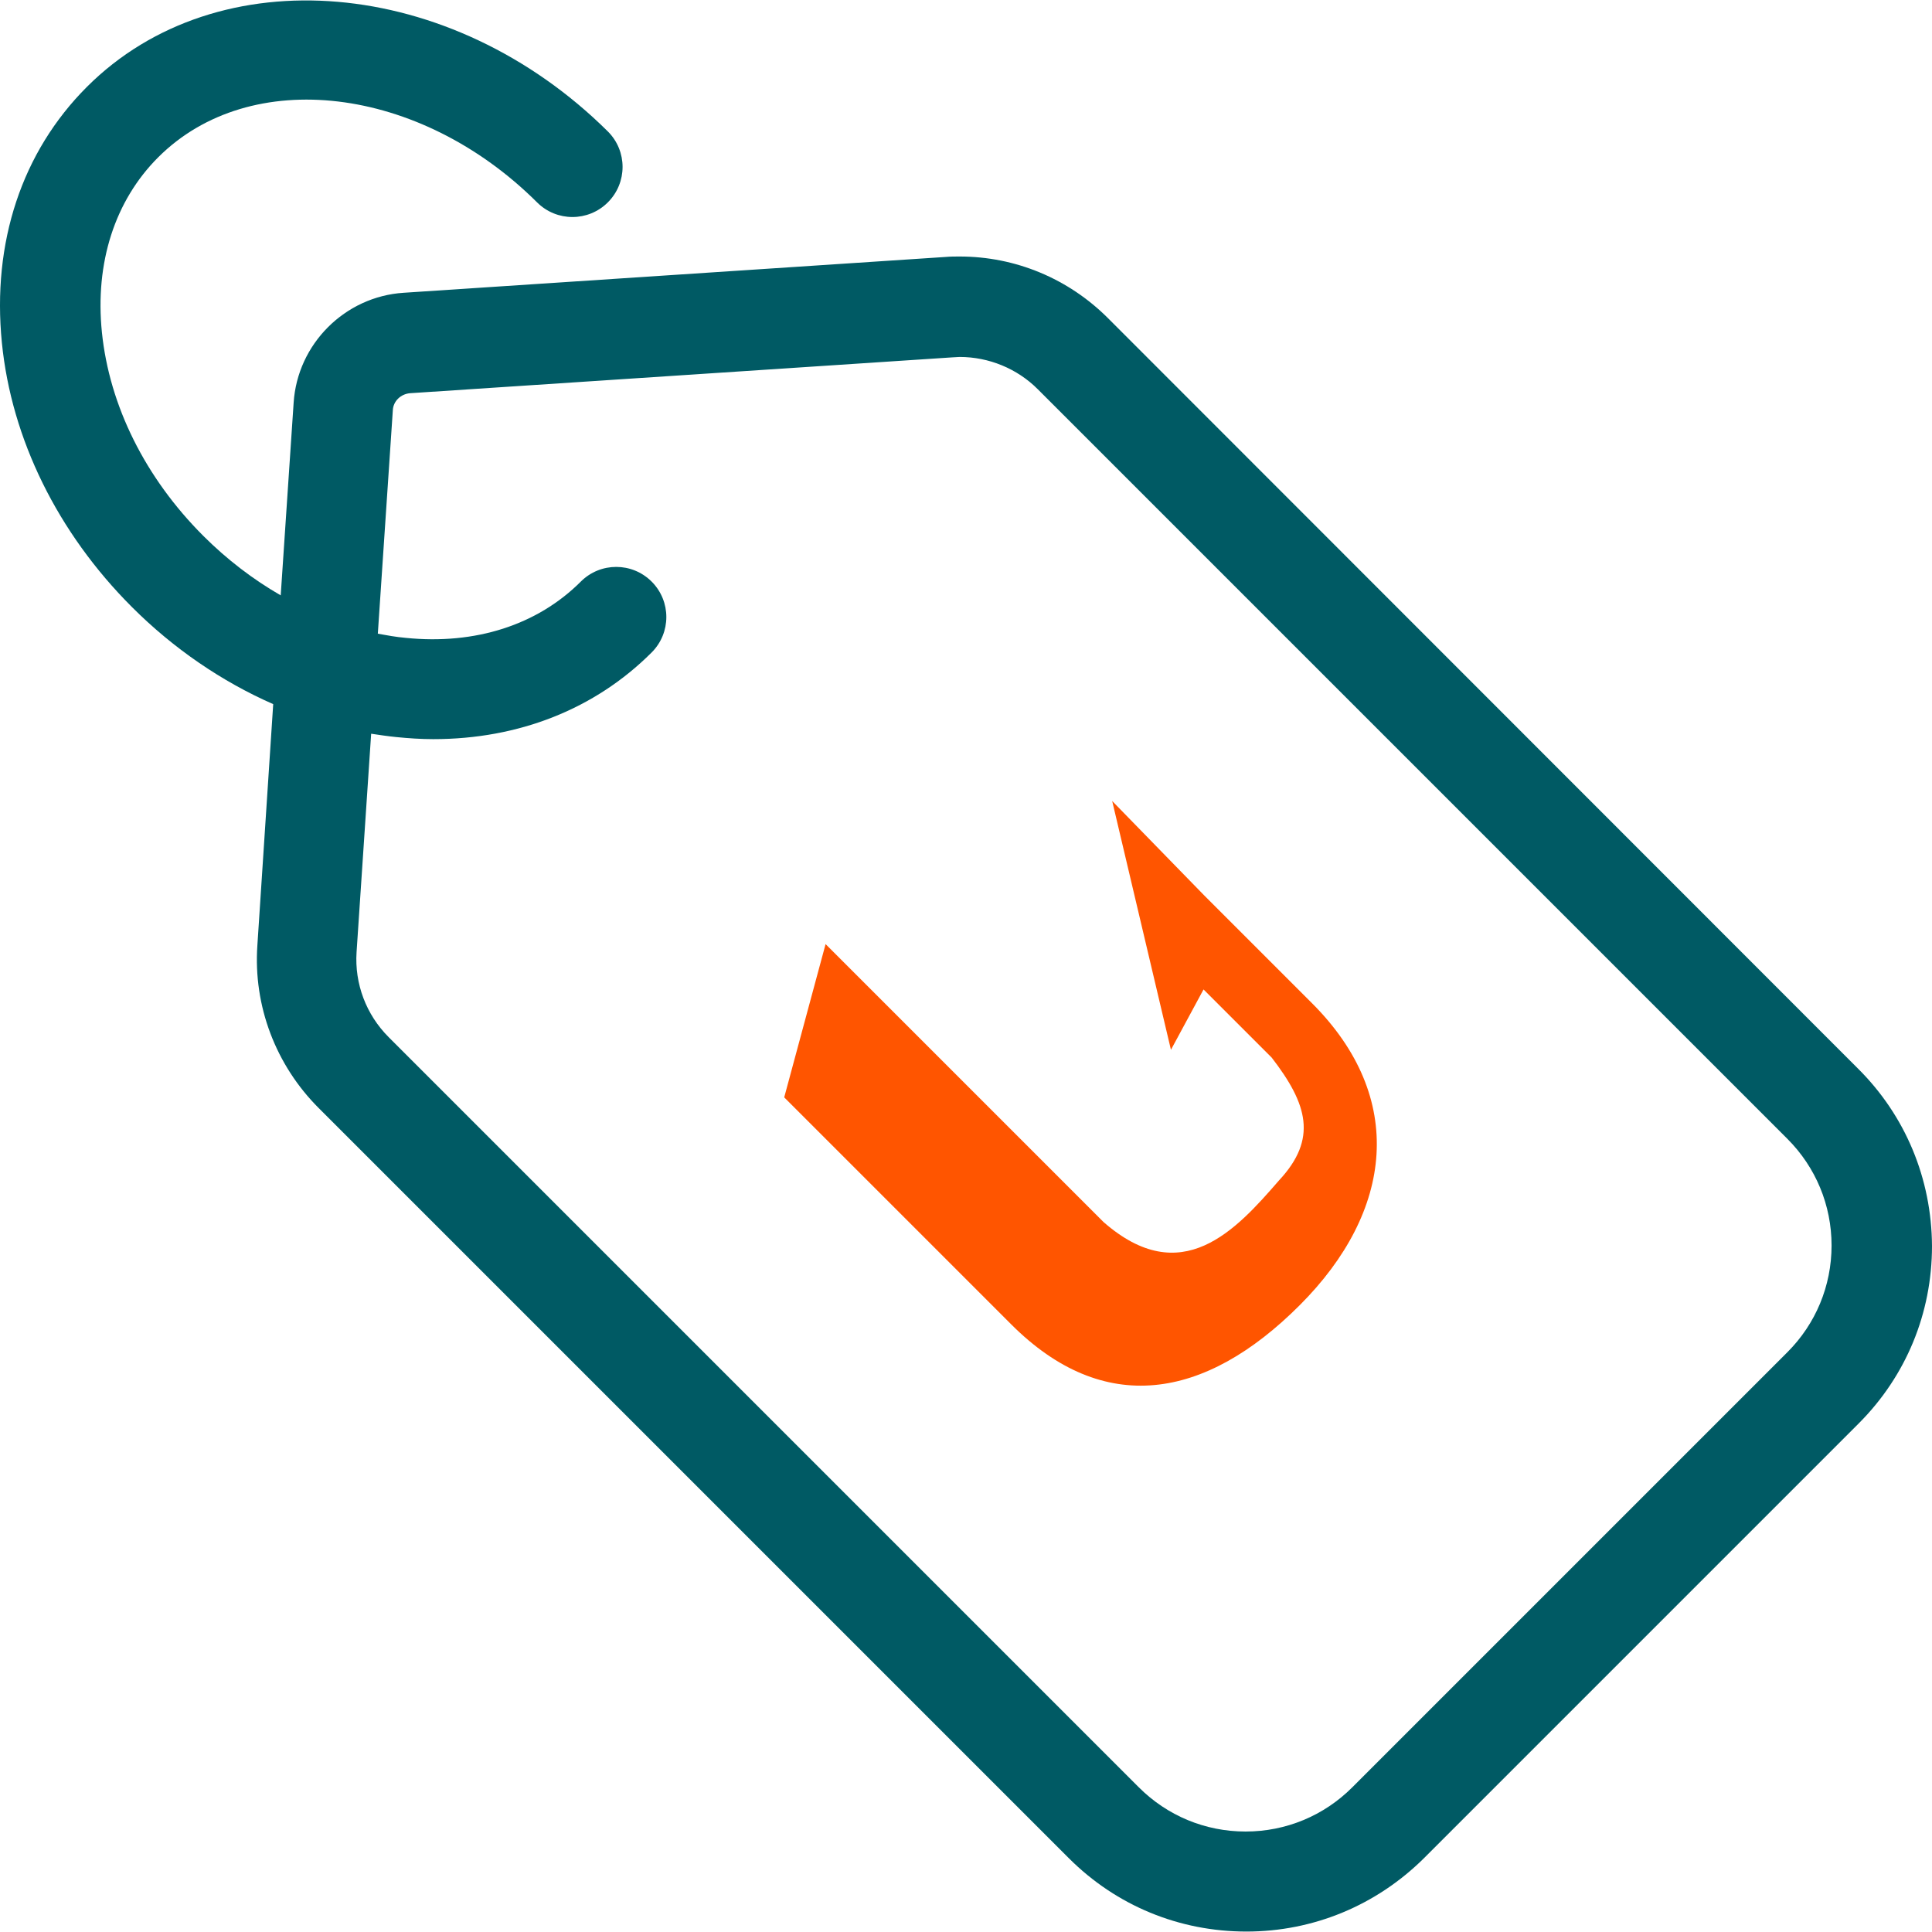 <?xml version="1.0" encoding="UTF-8"?> <!-- Generator: Adobe Illustrator 16.0.3, SVG Export Plug-In . SVG Version: 6.00 Build 0) --> <svg xmlns="http://www.w3.org/2000/svg" xmlns:xlink="http://www.w3.org/1999/xlink" id="Capa_1" x="0px" y="0px" width="560px" height="560px" viewBox="0 0 560 560" xml:space="preserve"> <g> <path fill="#005A64" d="M538.496,309.682L321.167,92.231c-11.477-11.477-26.819-17.879-43.007-17.879c-1.329,0-2.658,0-3.987,0.121 l-157.168,10.39c-17.034,1.087-30.806,14.859-31.893,31.893l-3.745,55.812c-7.973-4.59-15.584-10.389-22.47-17.275 C42.104,138.5,31.714,117.6,29.54,96.338C27.486,76.164,33.285,58.164,45.849,45.6c26.698-26.698,75.866-20.779,109.812,13.047 c5.678,5.678,14.859,5.678,20.537,0c5.678-5.678,5.678-14.859,0-20.537C130.776-6.951,63.124-12.75,25.191,25.183 C6.345,44.029-2.353,70.244,0.546,99.358c2.779,27.906,16.188,55.088,37.692,76.591c12.081,12.081,26.094,21.624,40.953,28.148 l-4.591,69.947c-1.208,17.516,5.316,34.671,17.759,47.115L309.811,538.61c13.771,13.771,32.014,21.262,51.463,21.262l0,0 c19.45,0,37.691-7.61,51.464-21.262l126-126.001C552.51,398.837,560,380.596,560,361.146 C559.879,341.575,552.27,323.333,538.496,309.682z M518.08,391.951L391.959,518.073c-8.215,8.215-19.209,12.806-30.927,12.806l0,0 c-11.719,0-22.712-4.591-30.927-12.806L112.655,300.622c-6.523-6.524-9.906-15.464-9.302-24.645l4.229-63.302 c2.416,0.362,4.832,0.725,7.248,0.966c3.625,0.362,7.249,0.604,10.752,0.604c24.765,0,46.873-8.698,63.302-25.127 c5.678-5.678,5.678-14.859,0-20.537c-5.678-5.678-14.859-5.678-20.537,0c-12.564,12.563-30.564,18.362-50.739,16.309 c-2.779-0.242-5.437-0.725-8.094-1.208l4.349-64.752c0.121-2.658,2.295-4.711,4.953-4.953l157.169-10.39 c0.725,0,1.449-0.121,2.175-0.121c8.456,0,16.671,3.383,22.591,9.302l217.33,217.331c8.215,8.215,12.807,19.208,12.807,30.926 C530.887,372.743,526.295,383.736,518.08,391.951z"></path> </g> <path fill="#FF5500" d="M293.123,383.891l-65.815-65.816l11.992-44.426l80.579,80.579c22.589,19.759,38.333,2.358,50.859-12.092 c11.223-12.031,8.277-22.098-2.136-35.592l-19.75-19.749l-9.45,17.497l-17.031-72.119l26.583,27.274l0,0l31.36,31.361 c27.362,27.361,23.619,60.306-3.584,87.509C349.22,405.867,319.86,410.627,293.123,383.891z"></path> </svg> 
